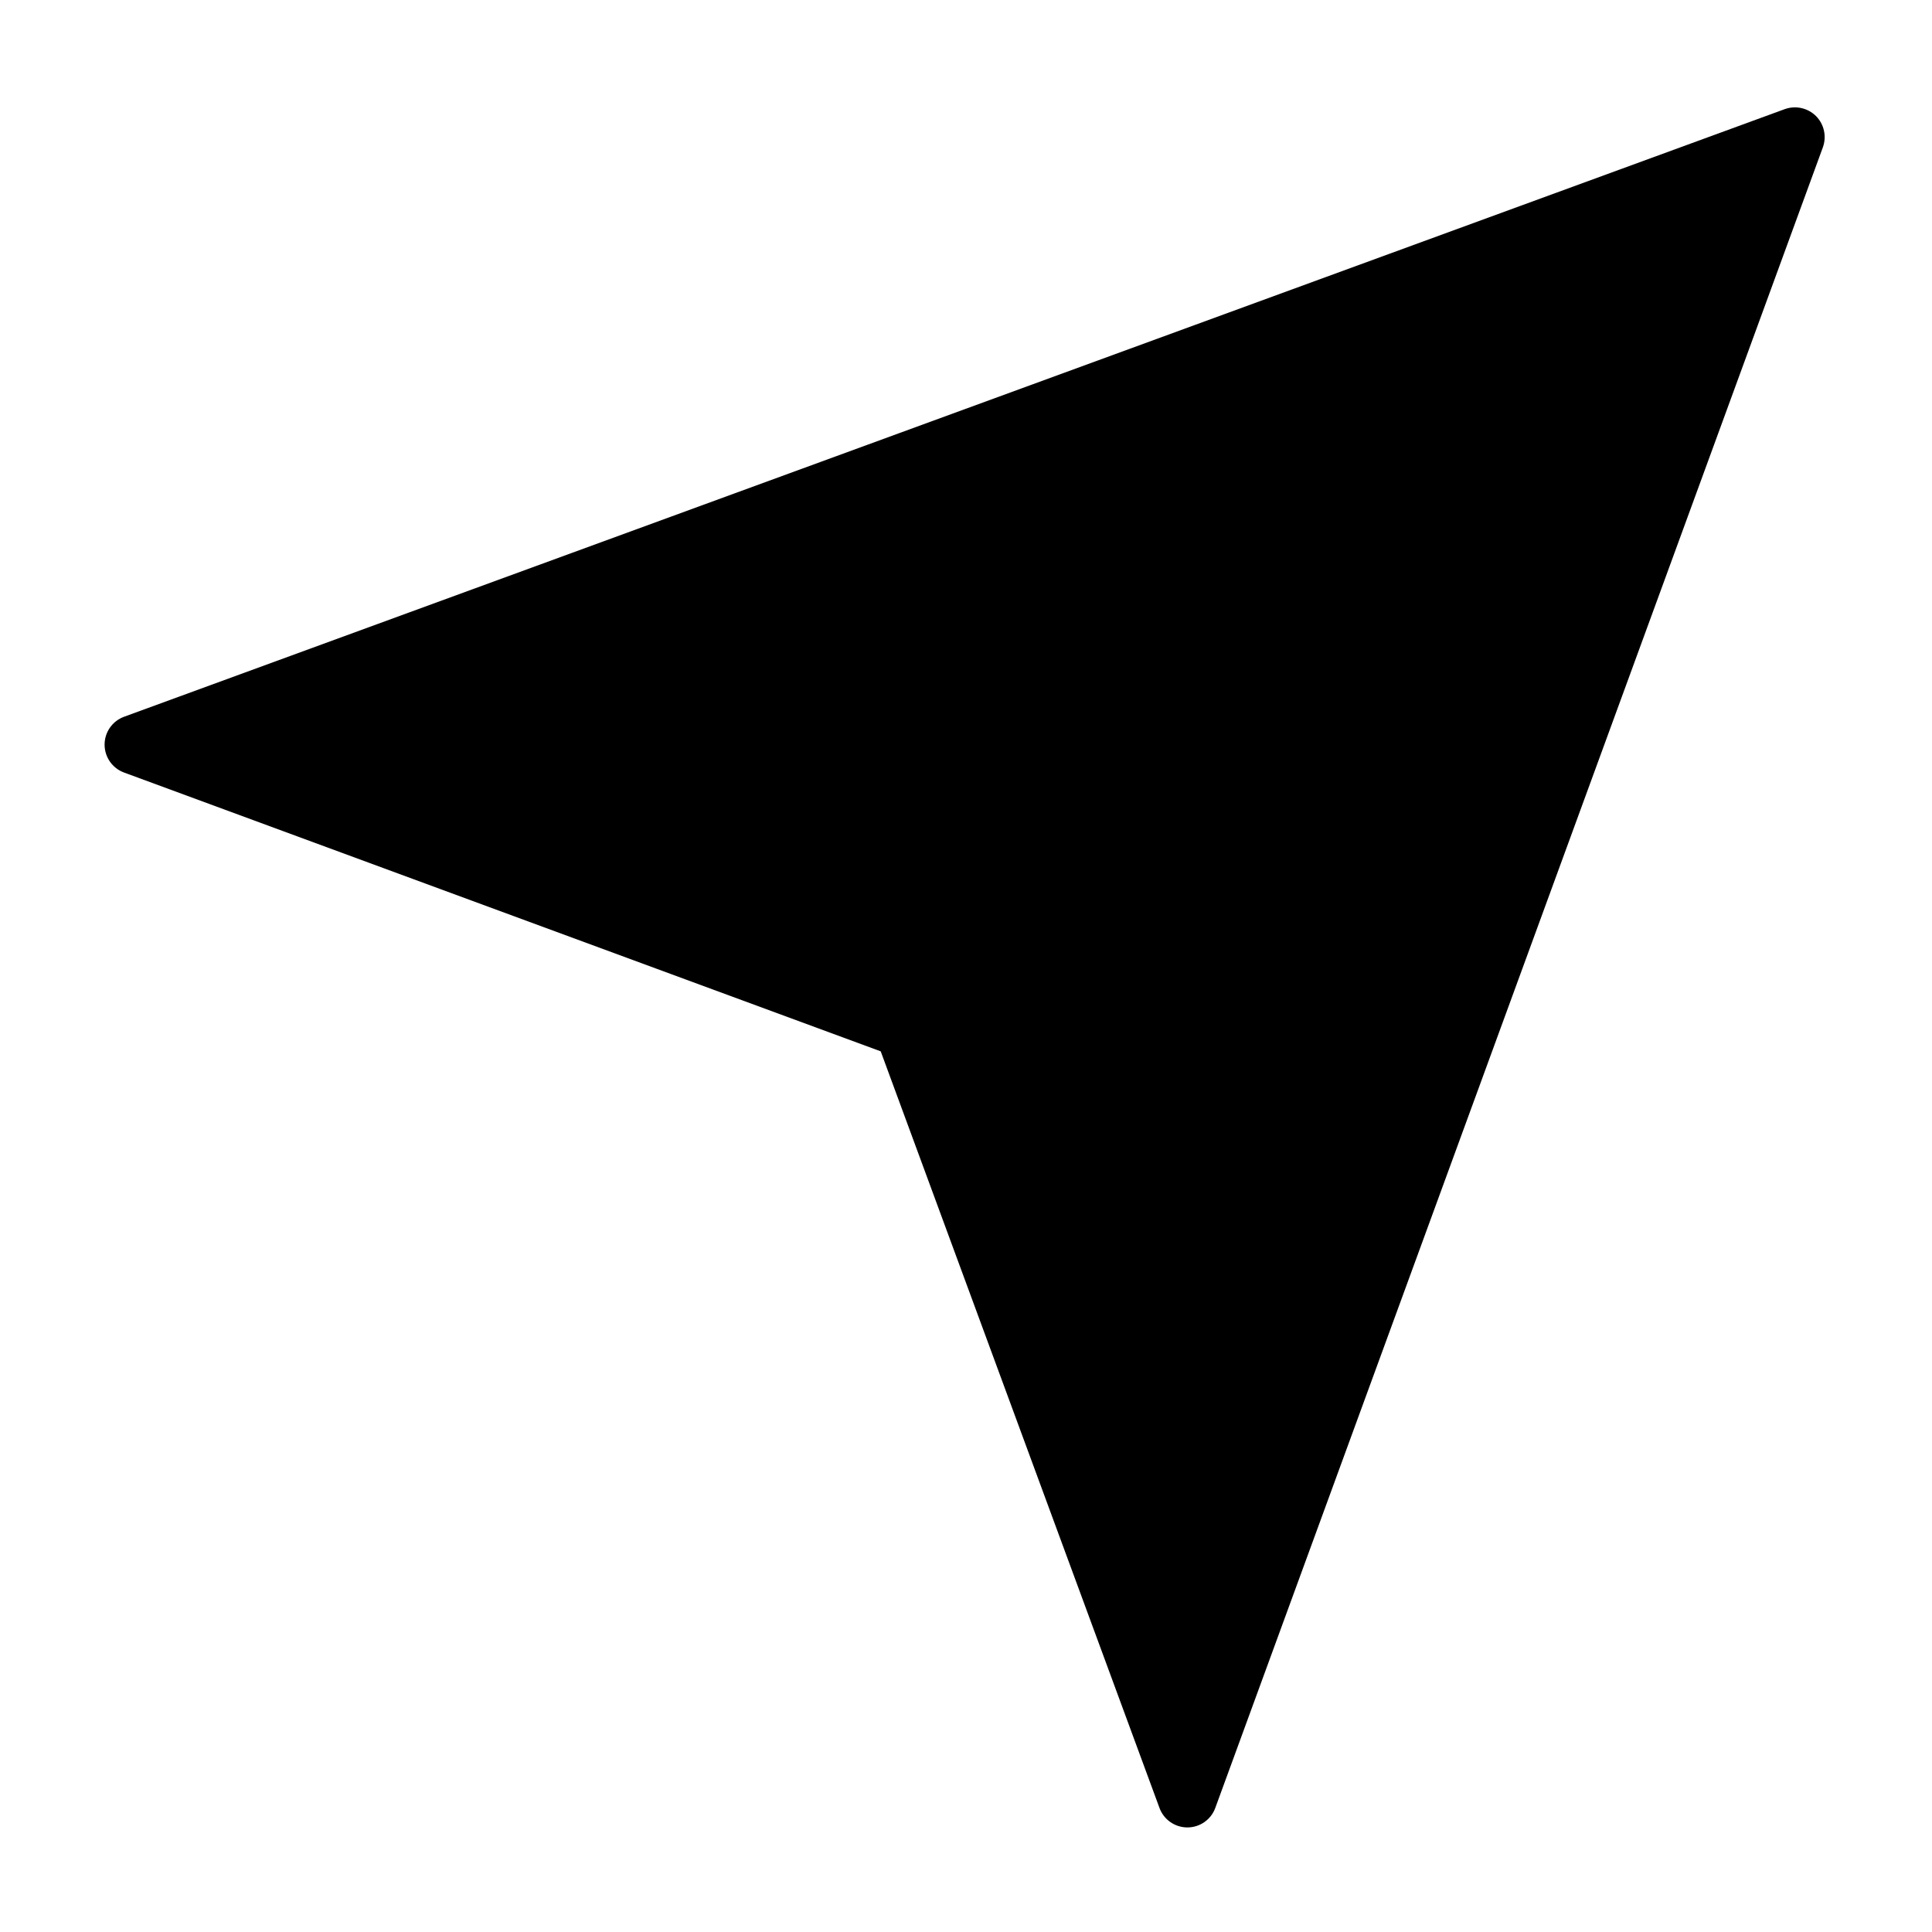 <?xml version="1.0" encoding="UTF-8"?>
<!-- Uploaded to: ICON Repo, www.svgrepo.com, Generator: ICON Repo Mixer Tools -->
<svg fill="#000000" width="800px" height="800px" version="1.1" viewBox="144 144 512 512" xmlns="http://www.w3.org/2000/svg">
 <path d="m451.28 623.14c1.148 3.102 4.094 5.148 7.398 5.148 3.305 0 6.25-2.062 7.383-5.164l161.02-440.09c1.039-2.883 0.332-6.109-1.828-8.281-2.172-2.156-5.398-2.867-8.281-1.828l-440.09 161.02c-3.102 1.133-5.164 4.078-5.164 7.383 0 3.305 2.047 6.25 5.148 7.398l200.53 73.887 73.887 200.53z" fill-rule="evenodd"/>
</svg>